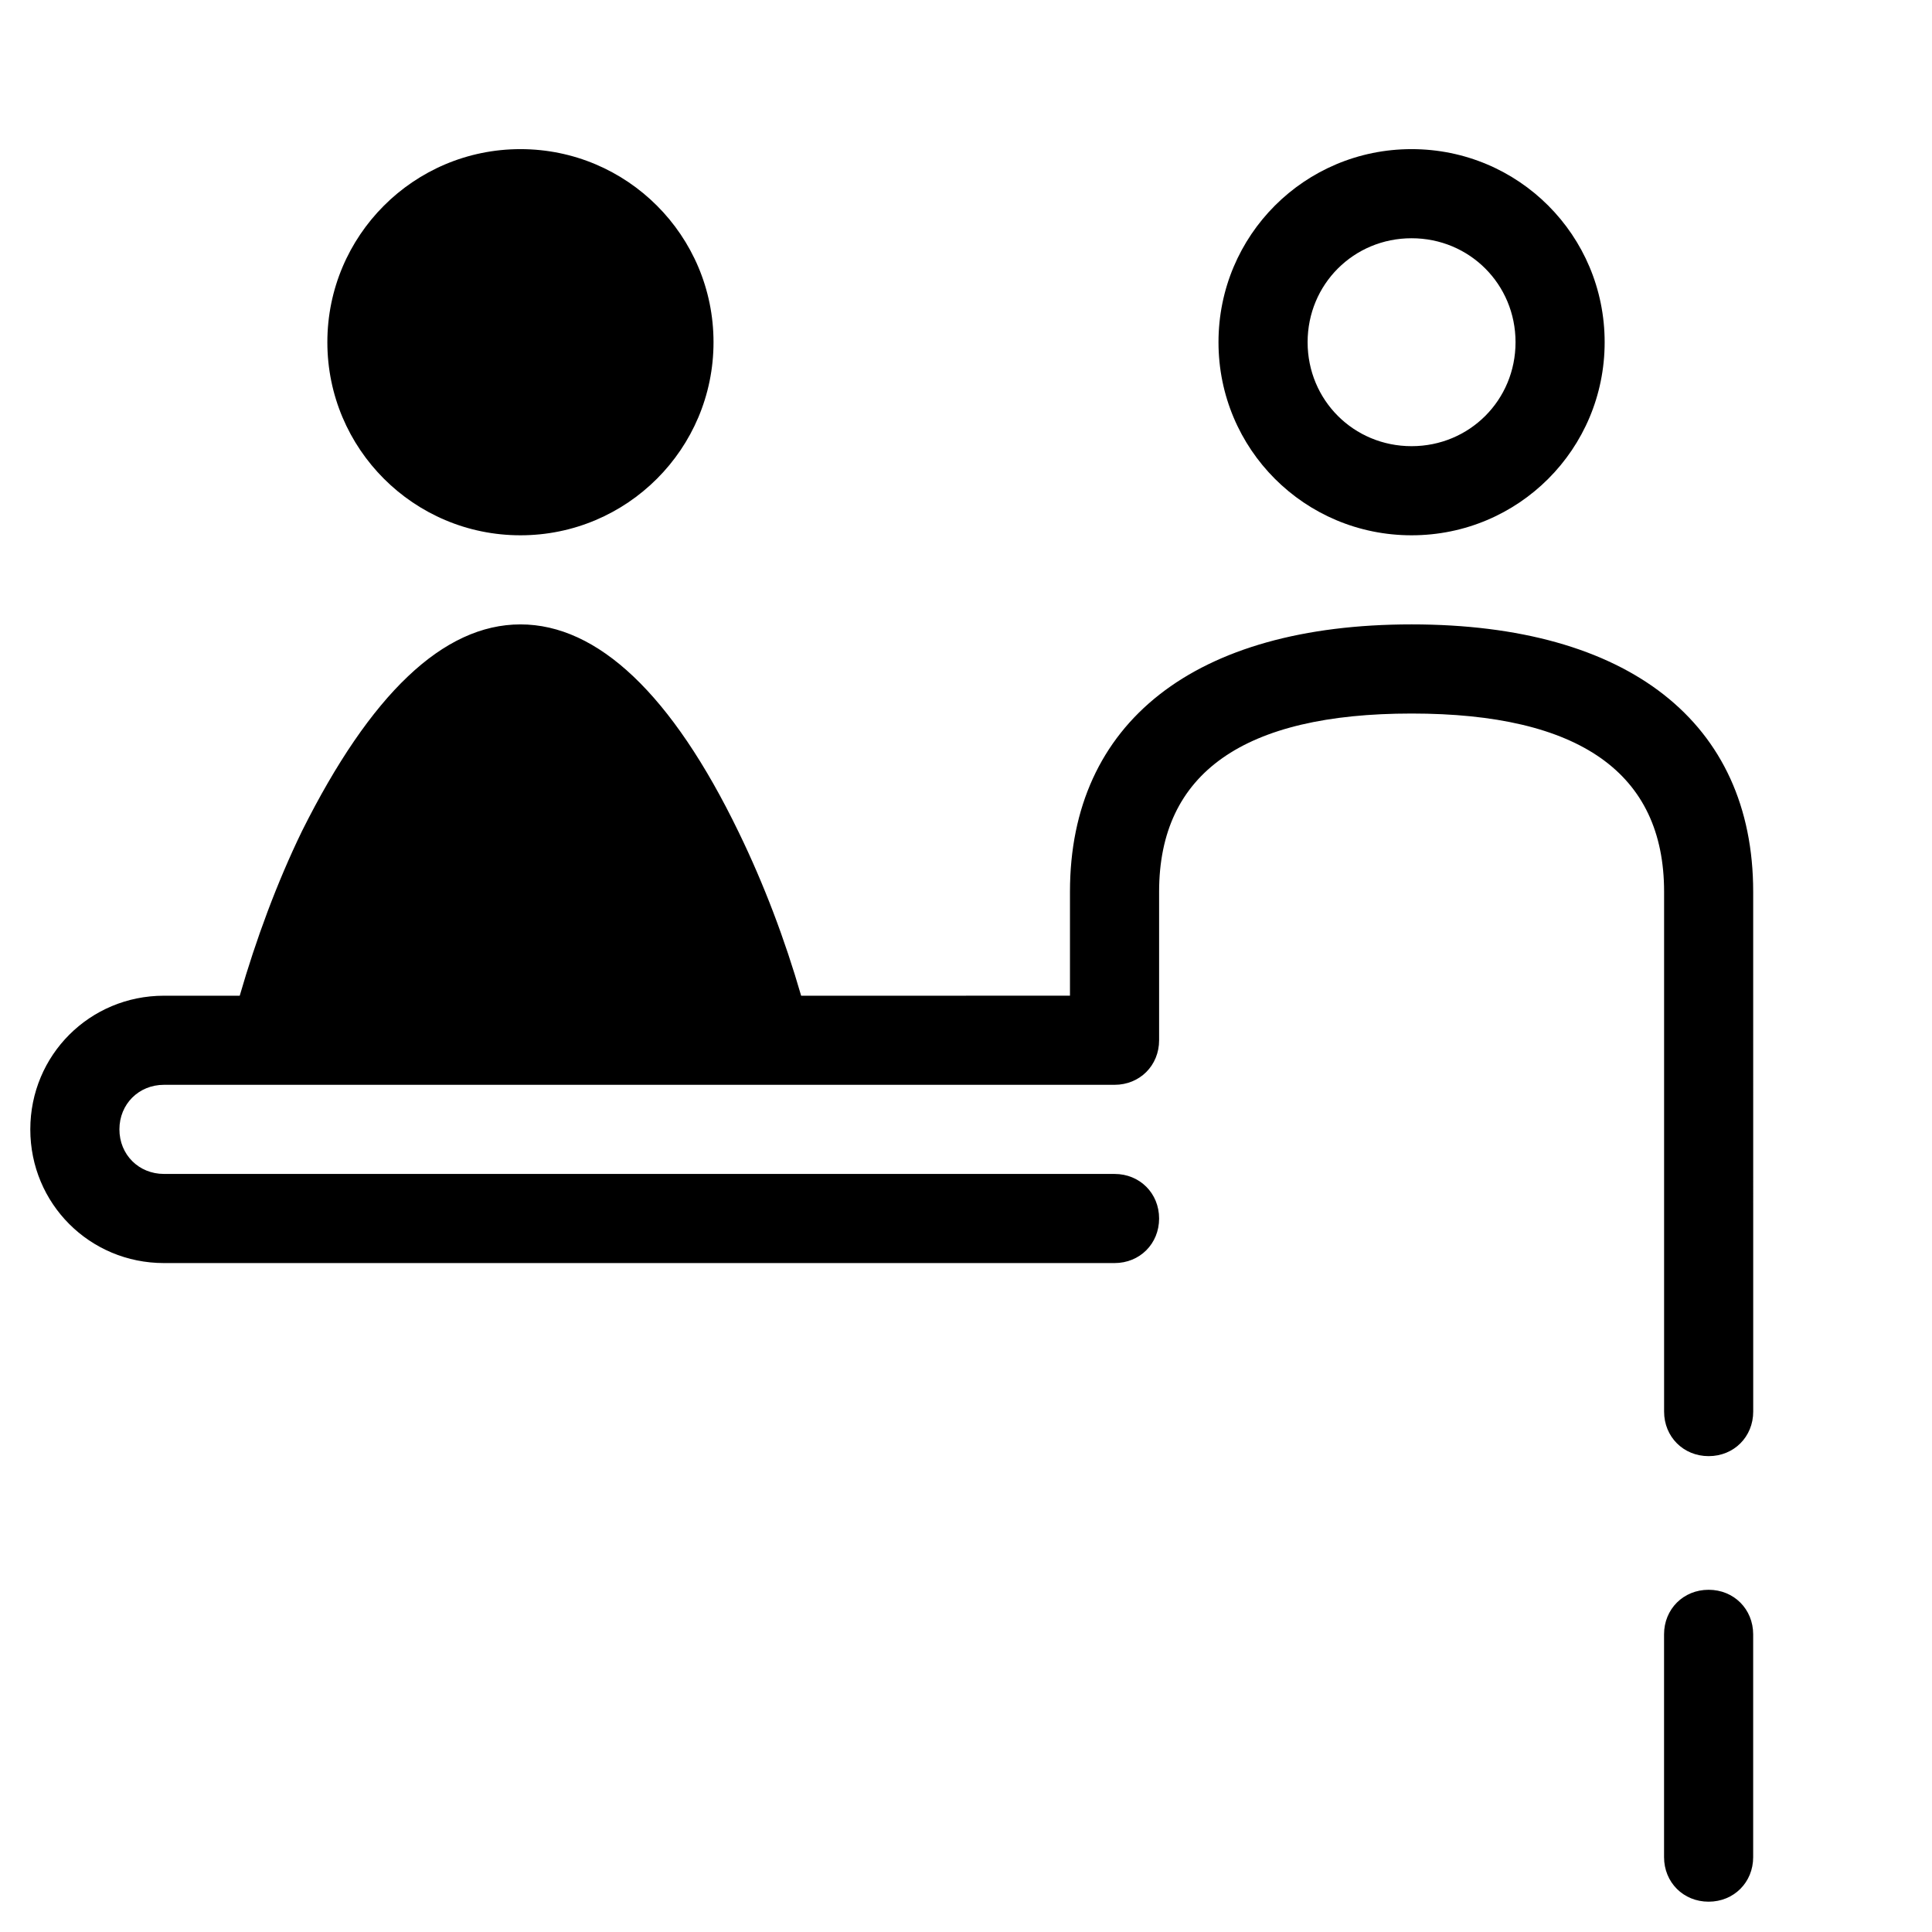 <?xml version="1.0" encoding="UTF-8"?>
<!-- Uploaded to: ICON Repo, www.svgrepo.com, Generator: ICON Repo Mixer Tools -->
<svg fill="#000000" width="800px" height="800px" version="1.1" viewBox="144 144 512 512" xmlns="http://www.w3.org/2000/svg">
 <g>
  <path d="m596.8 565.31c-6.691 0-11.809 5.117-11.809 11.809v59.039c0 6.691 5.117 11.809 11.809 11.809 6.691 0 11.809-5.117 11.809-11.809v-59.039c-0.004-6.691-5.117-11.809-11.809-11.809z"/>
  <path d="m569.25 234.69c0-28.34-22.828-51.168-51.168-51.168s-51.168 22.828-51.168 51.168 22.828 51.168 51.168 51.168 51.168-22.832 51.168-51.168zm-78.719 0c0-15.352 12.203-27.551 27.551-27.551 15.352 0 27.551 12.203 27.551 27.551 0 15.352-12.203 27.551-27.551 27.551-15.352 0-27.551-12.203-27.551-27.551z"/>
  <path d="m333.09 234.69c0 28.258-22.91 51.168-51.168 51.168-28.258 0-51.168-22.91-51.168-51.168 0-28.262 22.91-51.168 51.168-51.168 28.258 0 51.168 22.906 51.168 51.168"/>
  <path d="m518.08 309.47c-57.465 0-90.527 25.977-90.527 70.848v27.551l-71.242 0.004c-4.328-14.957-9.84-29.52-16.531-43.297-17.711-36.605-37.391-55.105-57.859-55.105s-39.754 18.5-57.859 54.711c-6.691 13.777-12.203 28.734-16.531 43.691h-20.074c-19.68 0-35.426 15.742-35.426 35.426 0 19.68 15.742 35.426 35.426 35.426h251.91c6.691 0 11.809-5.117 11.809-11.809 0-6.691-5.117-11.809-11.809-11.809l-251.91-0.004c-6.691 0-11.809-5.117-11.809-11.809 0-6.691 5.117-11.809 11.809-11.809h251.91c6.691 0 11.809-5.117 11.809-11.809v-39.355c0-31.488 22.434-47.23 66.914-47.23 44.477 0 66.914 15.742 66.914 47.23v137.76c0 6.691 5.117 11.809 11.809 11.809 6.691 0 11.809-5.117 11.809-11.809l-0.008-137.76c0-44.871-33.062-70.852-90.527-70.852z"/>
 </g>
</svg>